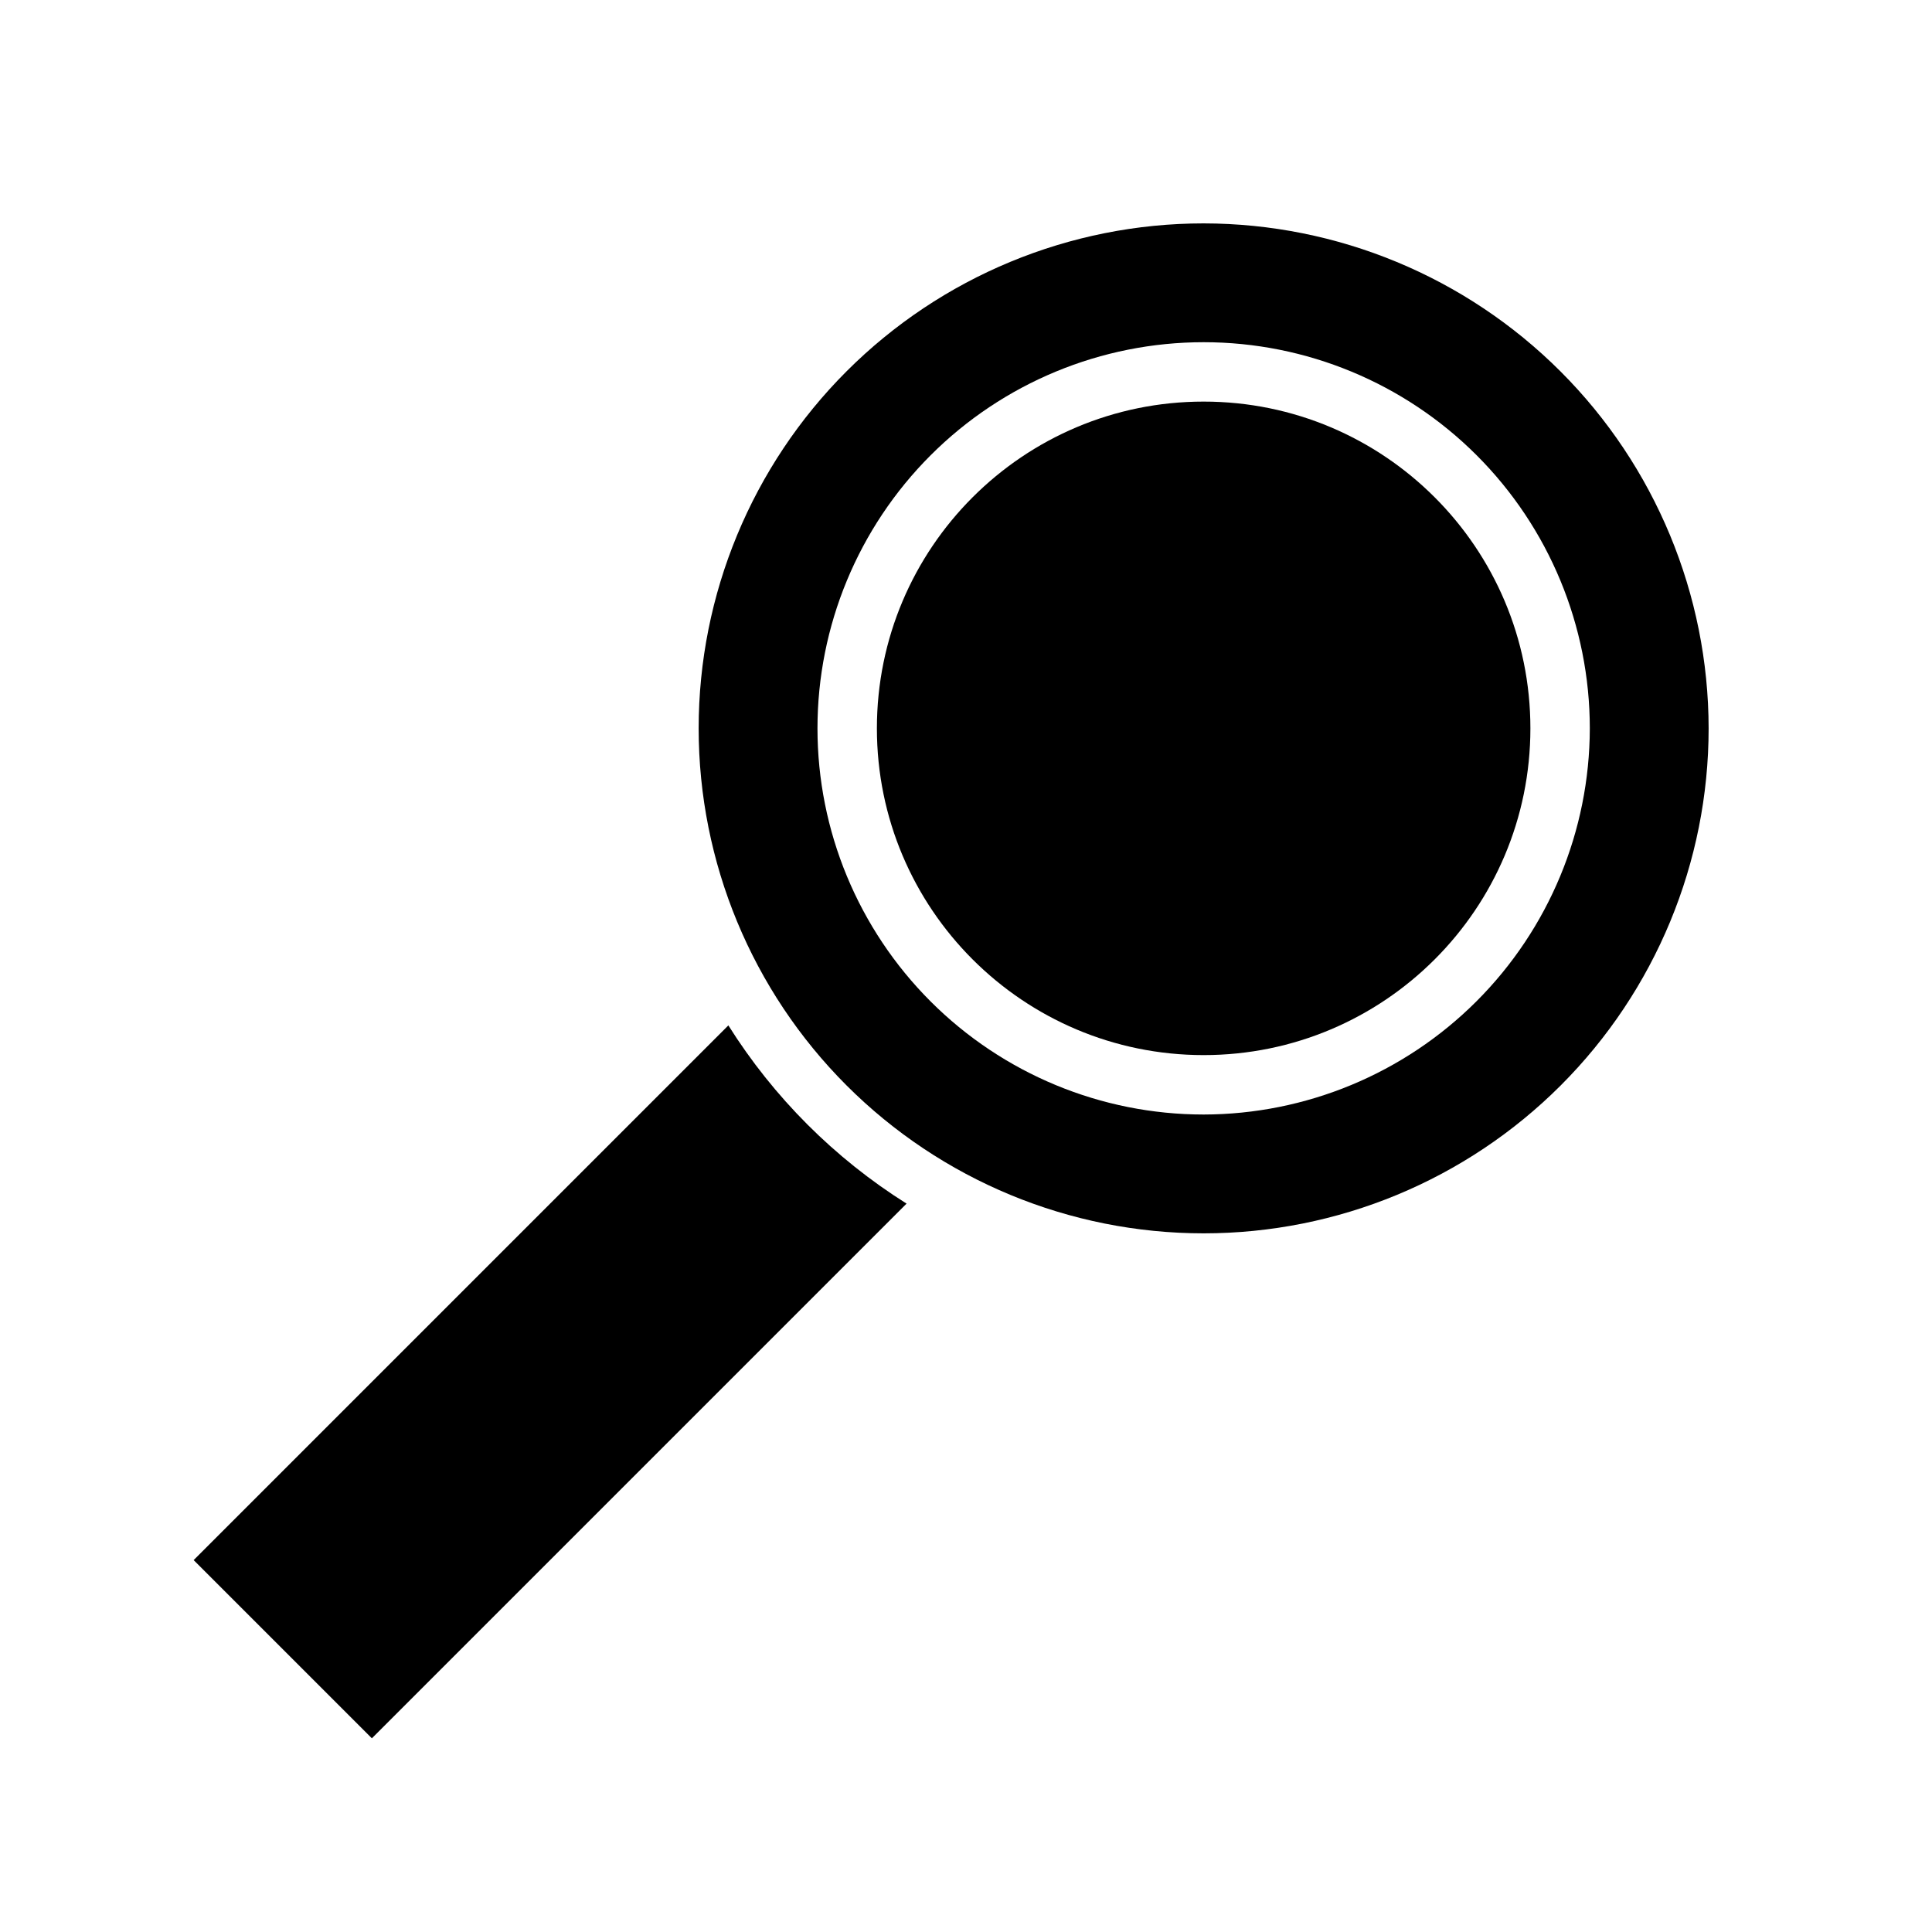 <?xml version="1.0" encoding="UTF-8"?>
<!-- The Best Svg Icon site in the world: iconSvg.co, Visit us! https://iconsvg.co -->
<svg fill="#000000" width="800px" height="800px" version="1.1" viewBox="144 144 512 512" xmlns="http://www.w3.org/2000/svg">
 <g>
  <path d="m337.02 415.74-141.7 141.7 47.23 47.23 141.7-141.7 0.004 0.004c-19.086-12.004-35.227-28.148-47.23-47.234z"/>
  <path d="m549.57 337.02c0 47.824-38.77 86.59-86.59 86.59-47.824 0-86.594-38.766-86.594-86.59 0-47.824 38.77-86.594 86.594-86.594 47.82 0 86.59 38.77 86.59 86.594"/>
  <path d="m462.98 203.2c-35.496 0-69.531 14.098-94.629 39.195-25.098 25.098-39.199 59.137-39.199 94.629 0 35.492 14.102 69.531 39.199 94.629 25.098 25.094 59.133 39.195 94.629 39.195 35.492 0 69.531-14.102 94.625-39.195 25.098-25.098 39.199-59.137 39.199-94.629-0.043-35.48-14.156-69.496-39.242-94.582-25.09-25.09-59.105-39.203-94.582-39.242zm0 236.16c-27.145 0-53.172-10.781-72.363-29.973-19.191-19.195-29.977-45.223-29.977-72.363 0-27.141 10.785-53.172 29.977-72.363 19.191-19.191 45.219-29.973 72.363-29.973 27.141 0 53.168 10.781 72.359 29.973 19.191 19.191 29.977 45.223 29.977 72.363-0.043 27.129-10.84 53.133-30.02 72.316-19.184 19.184-45.191 29.977-72.316 30.02z"/>
 </g>
</svg>